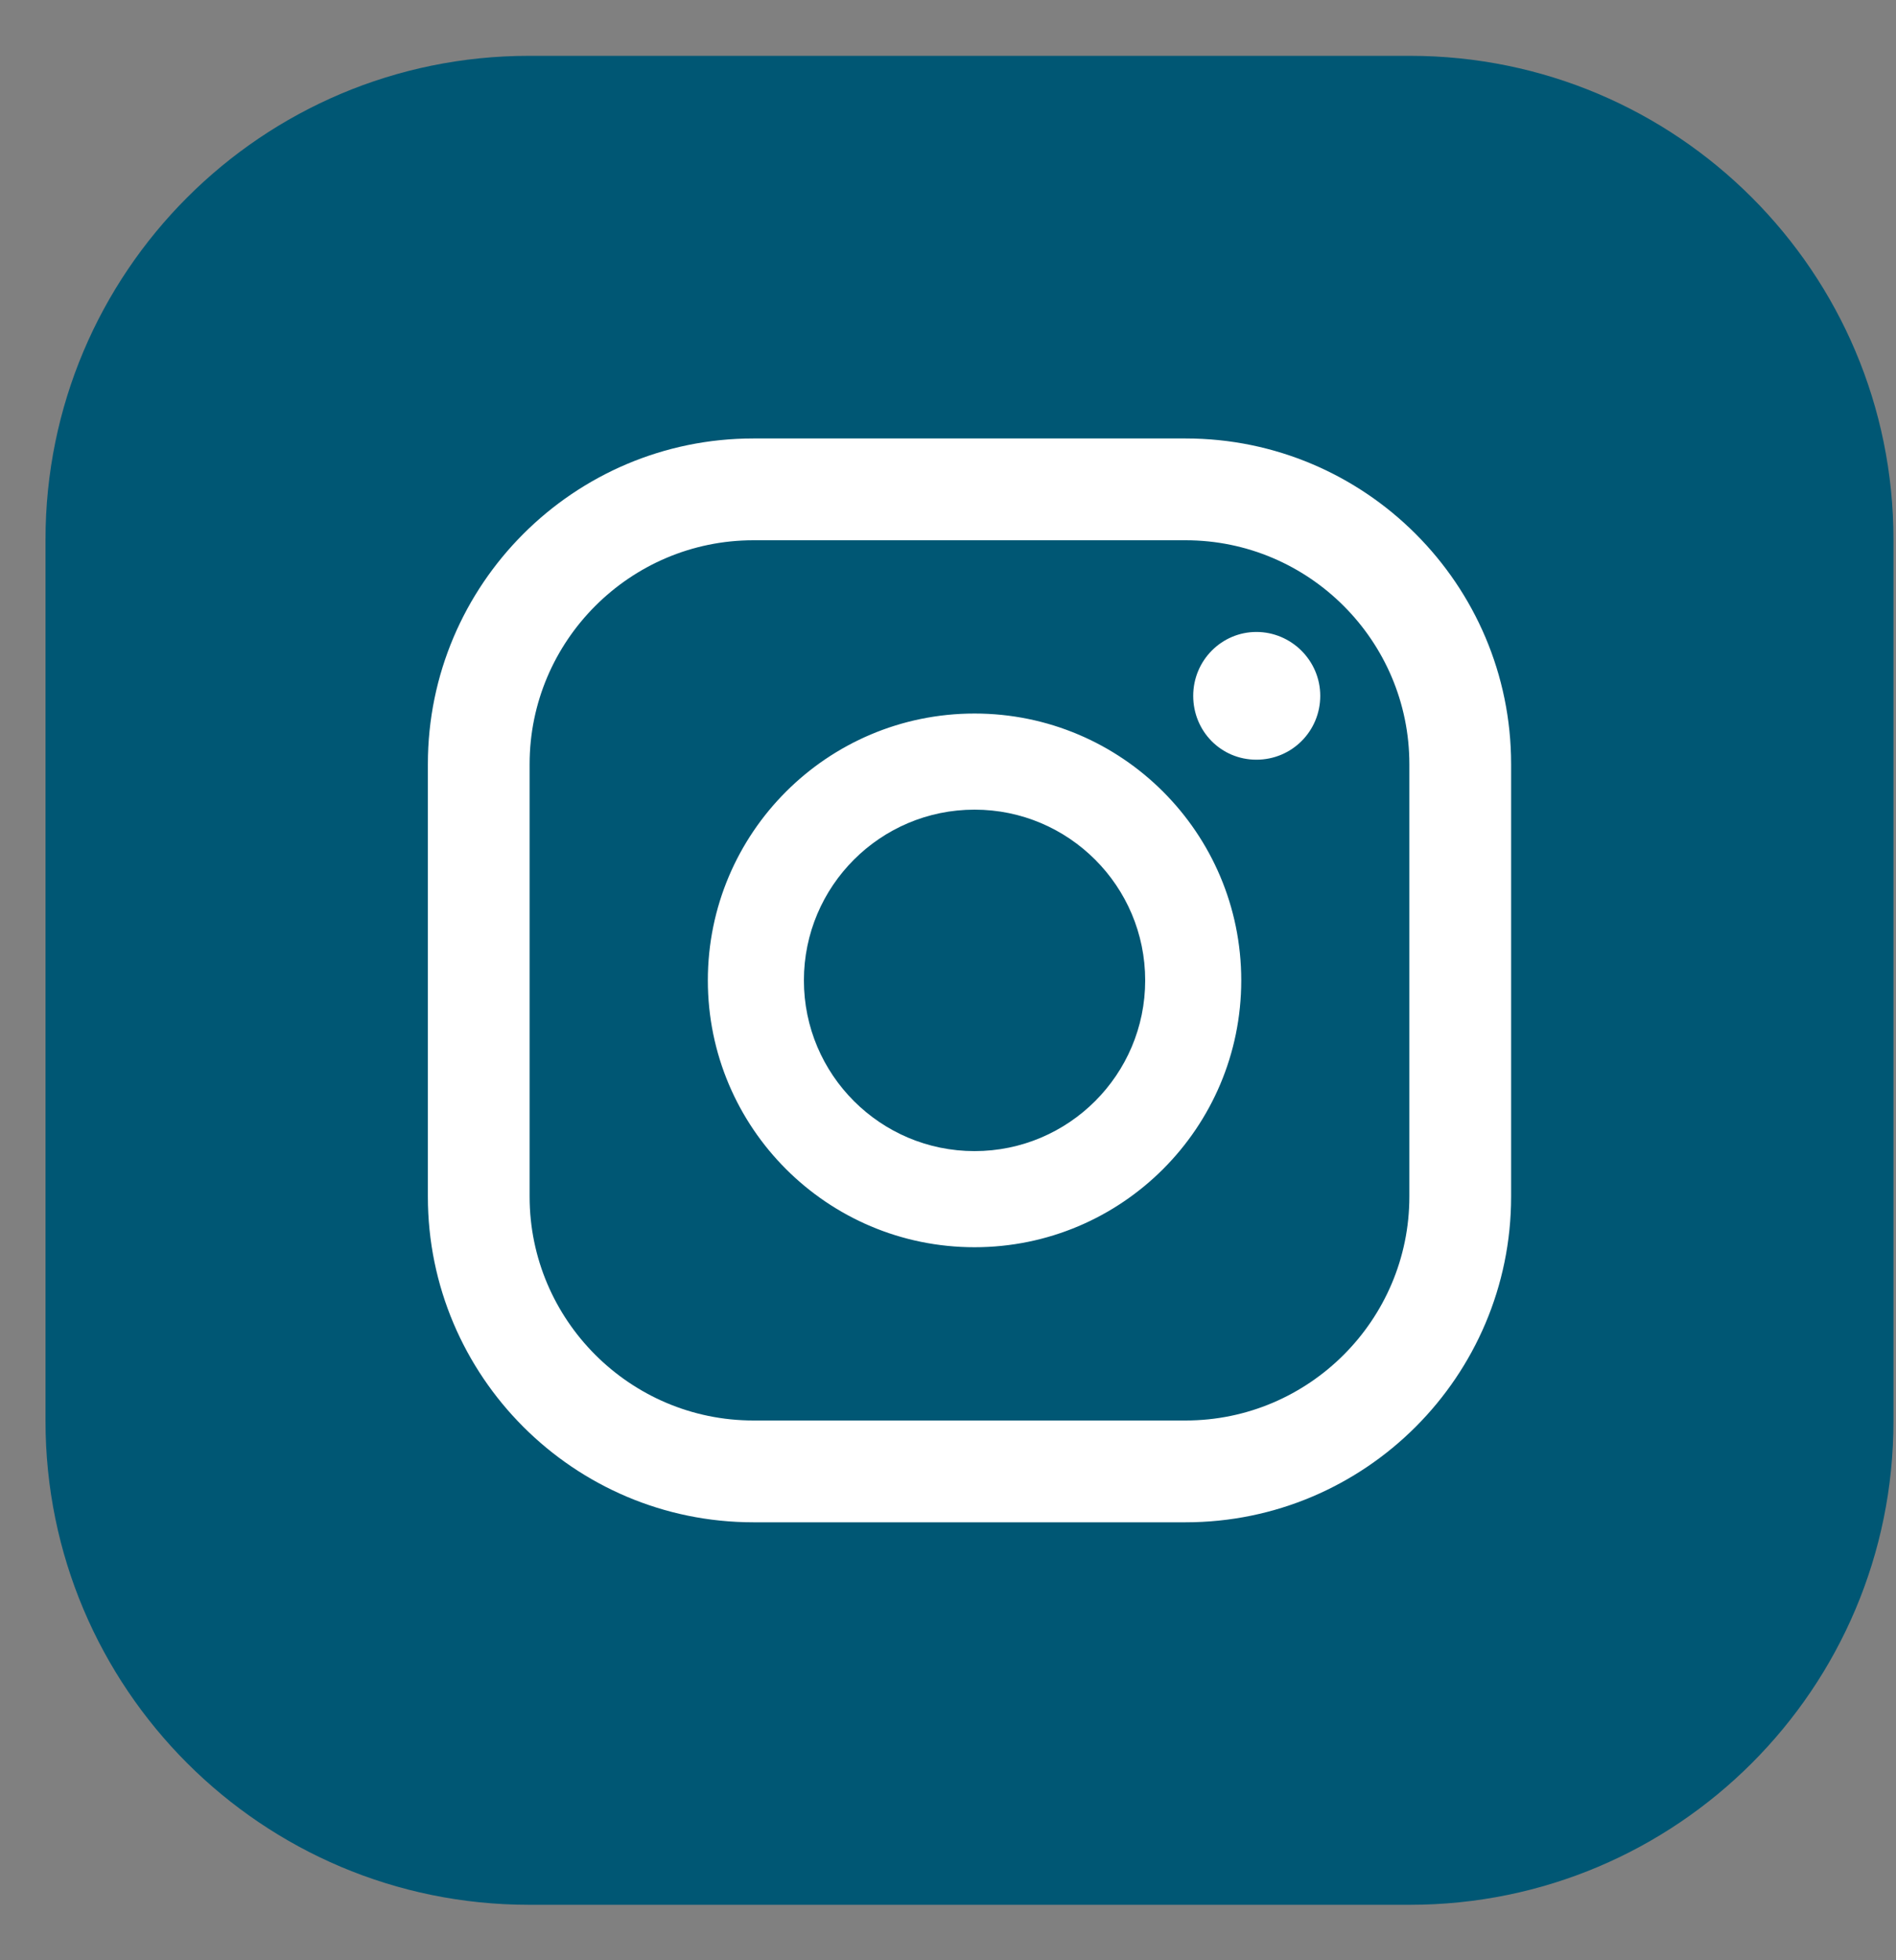<svg width="30" height="31" viewBox="0 0 30 31" fill="none" xmlns="http://www.w3.org/2000/svg">
<rect x="0" y="0" width="30" height="31" fill="#808080" stroke="none"/>
<path d="M29.96 22.473V8.533C29.96 4.308 26.535 0.883 22.31 0.883L8.37 0.883C4.145 0.883 0.72 4.308 0.72 8.533V22.473C0.72 26.698 4.145 30.123 8.37 30.123H22.31C26.535 30.123 29.96 26.698 29.96 22.473Z" fill="#005774"/>
<path d="M20.89 11.004C20.89 11.564 20.44 12.014 19.88 12.014C19.32 12.014 18.88 11.564 18.88 11.004C18.88 10.444 19.33 9.994 19.88 9.994C20.43 9.994 20.89 10.444 20.89 11.004ZM19.64 15.504C19.64 17.834 17.75 19.724 15.42 19.724C13.09 19.724 11.2 17.834 11.2 15.504C11.2 13.174 13.09 11.284 15.42 11.284C17.75 11.284 19.64 13.174 19.64 15.504ZM18.12 15.504C18.12 14.014 16.91 12.804 15.42 12.804C13.93 12.804 12.72 14.014 12.72 15.504C12.72 16.994 13.93 18.204 15.42 18.204C16.91 18.204 18.12 16.994 18.12 15.504ZM23.91 18.924V12.084C23.91 9.244 21.6 6.934 18.76 6.934H11.92C9.08 6.934 6.77 9.244 6.77 12.084V18.924C6.77 21.764 9.08 24.074 11.92 24.074H18.76C21.6 24.074 23.91 21.764 23.91 18.924ZM18.76 8.544C20.71 8.544 22.3 10.134 22.3 12.084V18.924C22.3 20.874 20.71 22.464 18.76 22.464H11.92C9.97 22.464 8.38 20.874 8.38 18.924V12.084C8.38 10.134 9.97 8.544 11.92 8.544H18.76Z" fill="white"/>
</svg>
